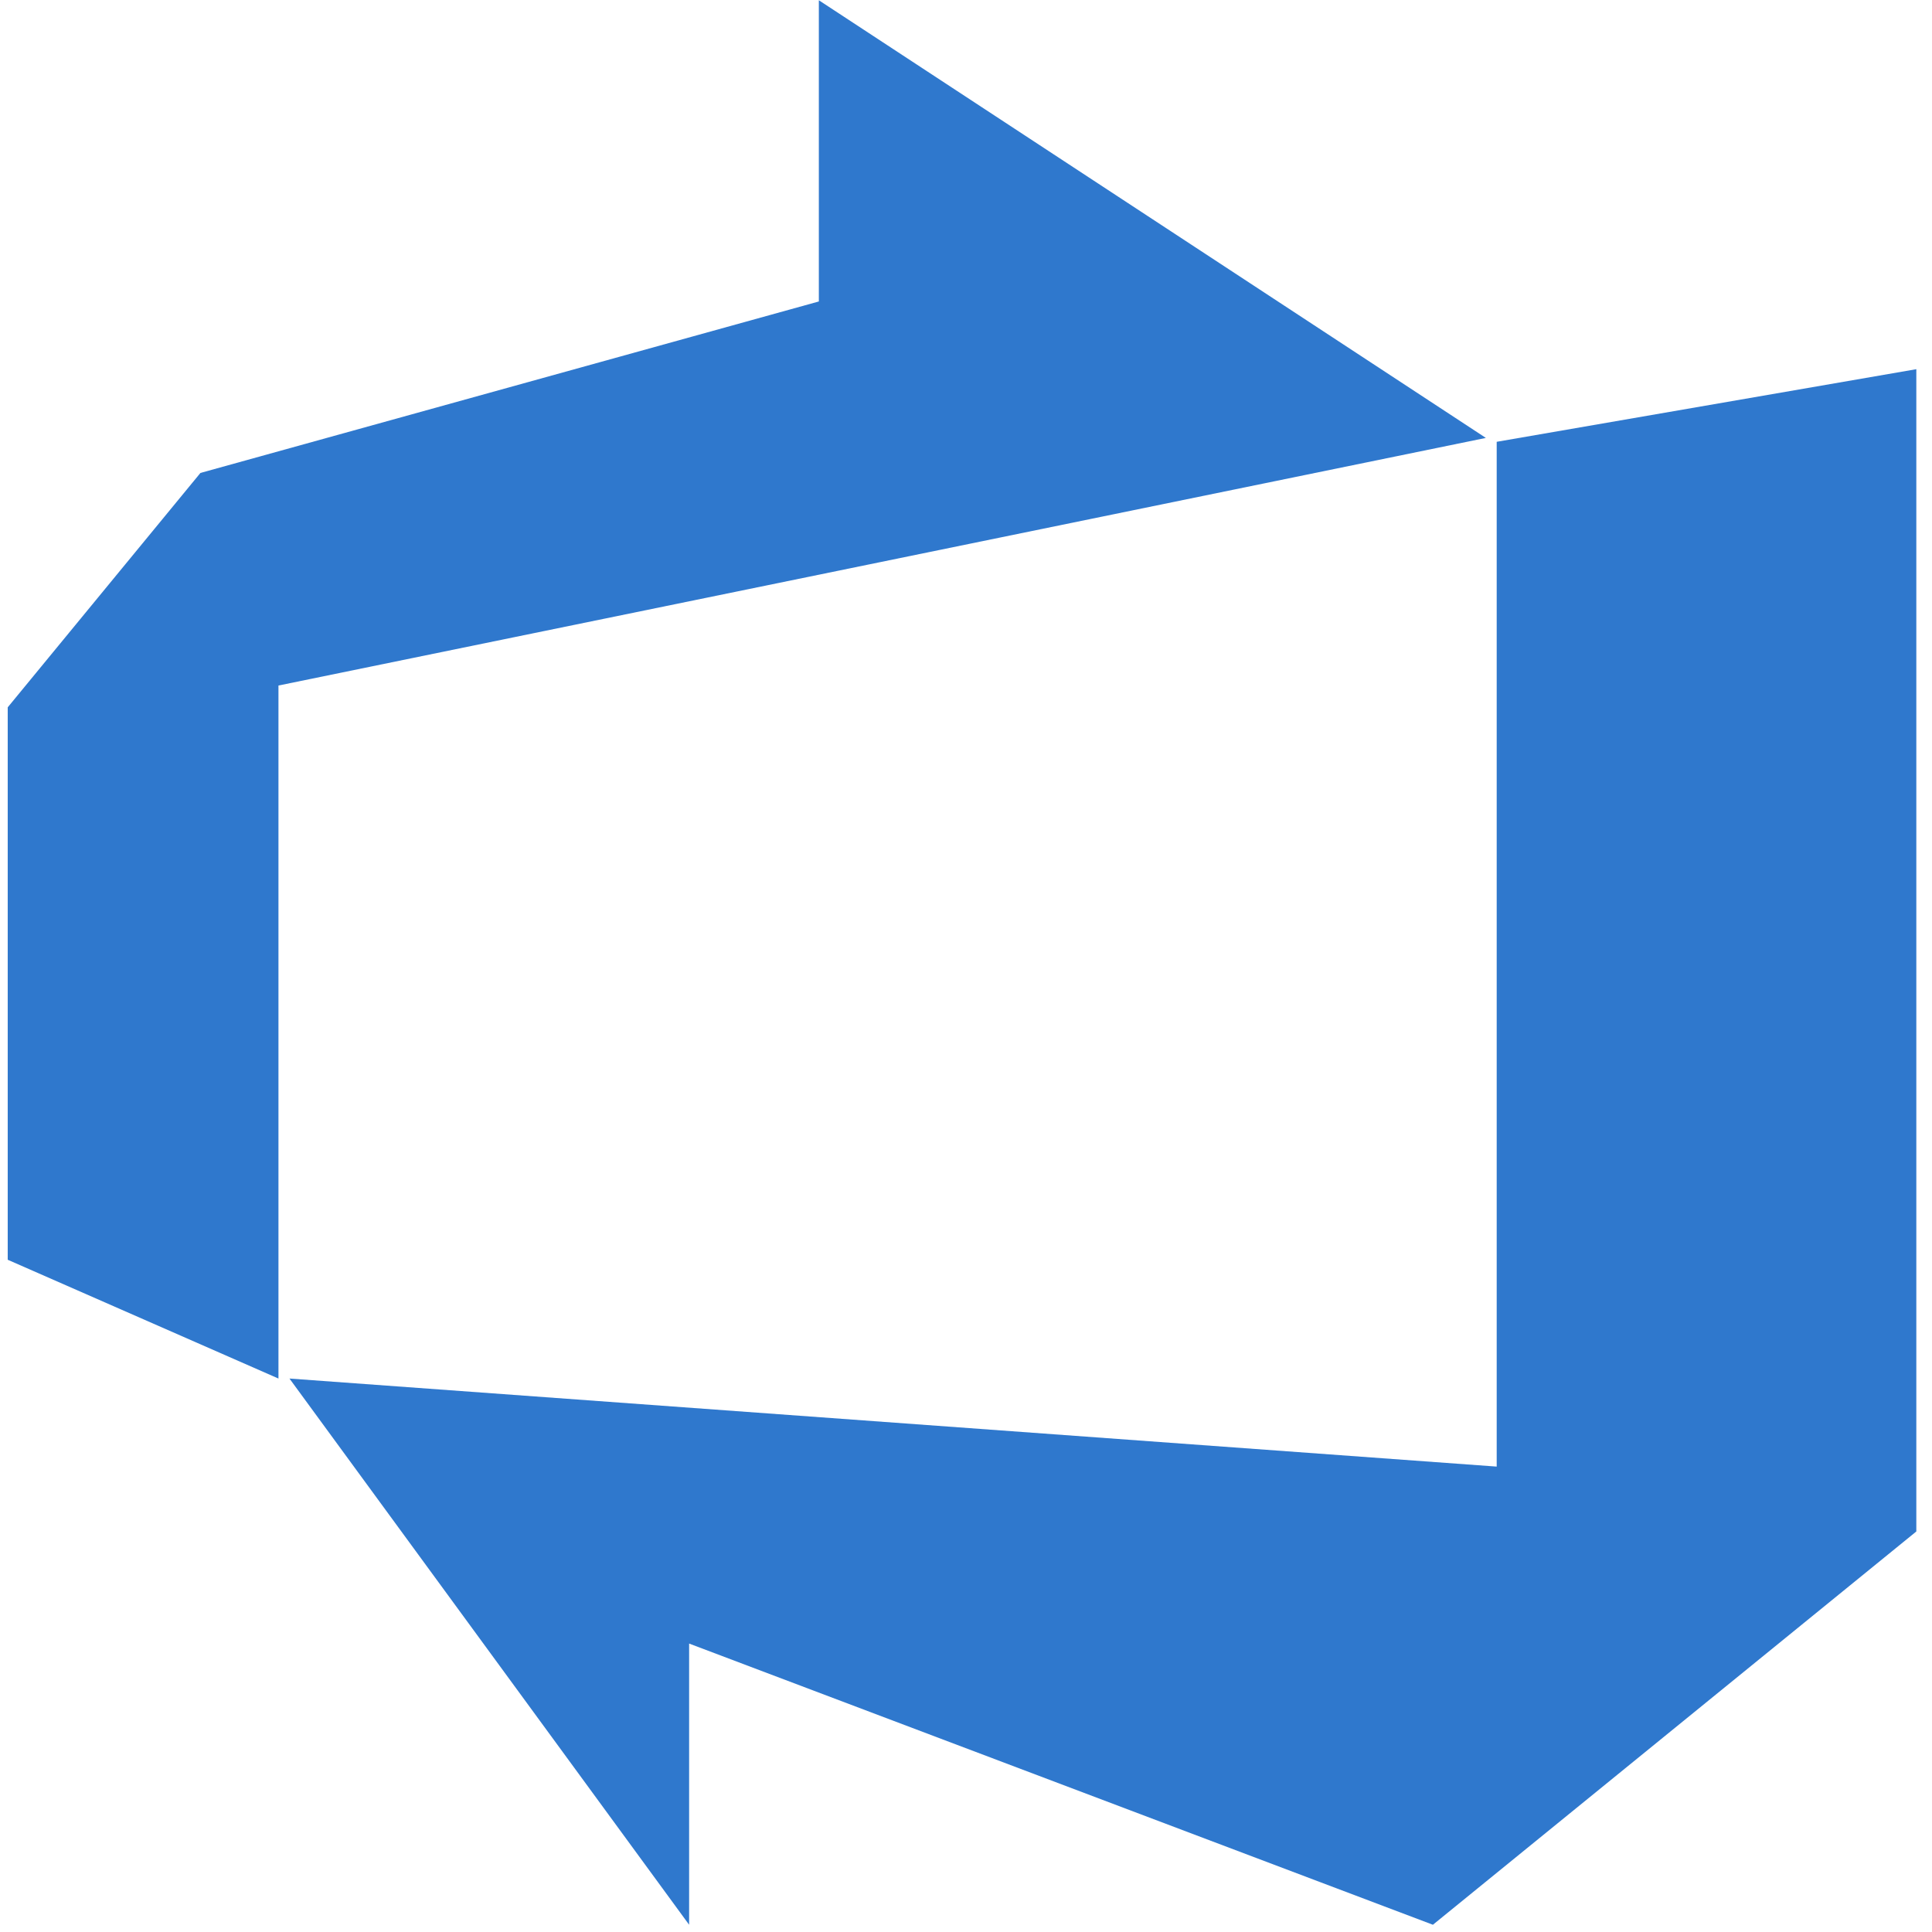 <?xml version="1.0" encoding="UTF-8"?>
<svg width="232px" height="232px" viewBox="0 0 232 232" version="1.1" xmlns="http://www.w3.org/2000/svg" xmlns:xlink="http://www.w3.org/1999/xlink">
    <!-- Generator: Sketch 52.6 (67491) - http://www.bohemiancoding.com/sketch -->
    <title>azure-devops-brandmark-white</title>
    <desc>Created with Sketch.</desc>
    <g id="azure-devops-brandmark-white" stroke="none" stroke-width="1" fill="none" fill-rule="evenodd">
        <g id="Group-3" fill="#2f78cd">
            <g id="Group-2">
                <polygon id="Path-2" points="33.438 165.539 33.438 82.32 178.427 52.586 98.329 0.031 98.329 36.201 24.068 56.793 0.927 84.939 0.927 151.275"></polygon>
                <polygon id="Path-3" points="34.76 165.539 179.728 176.113 179.728 53.053 230.117 44.333 230.117 183.904 172.068 231.13 82.752 197.364 82.752 231.13"></polygon>
            </g>
        </g>
    </g>
</svg>
